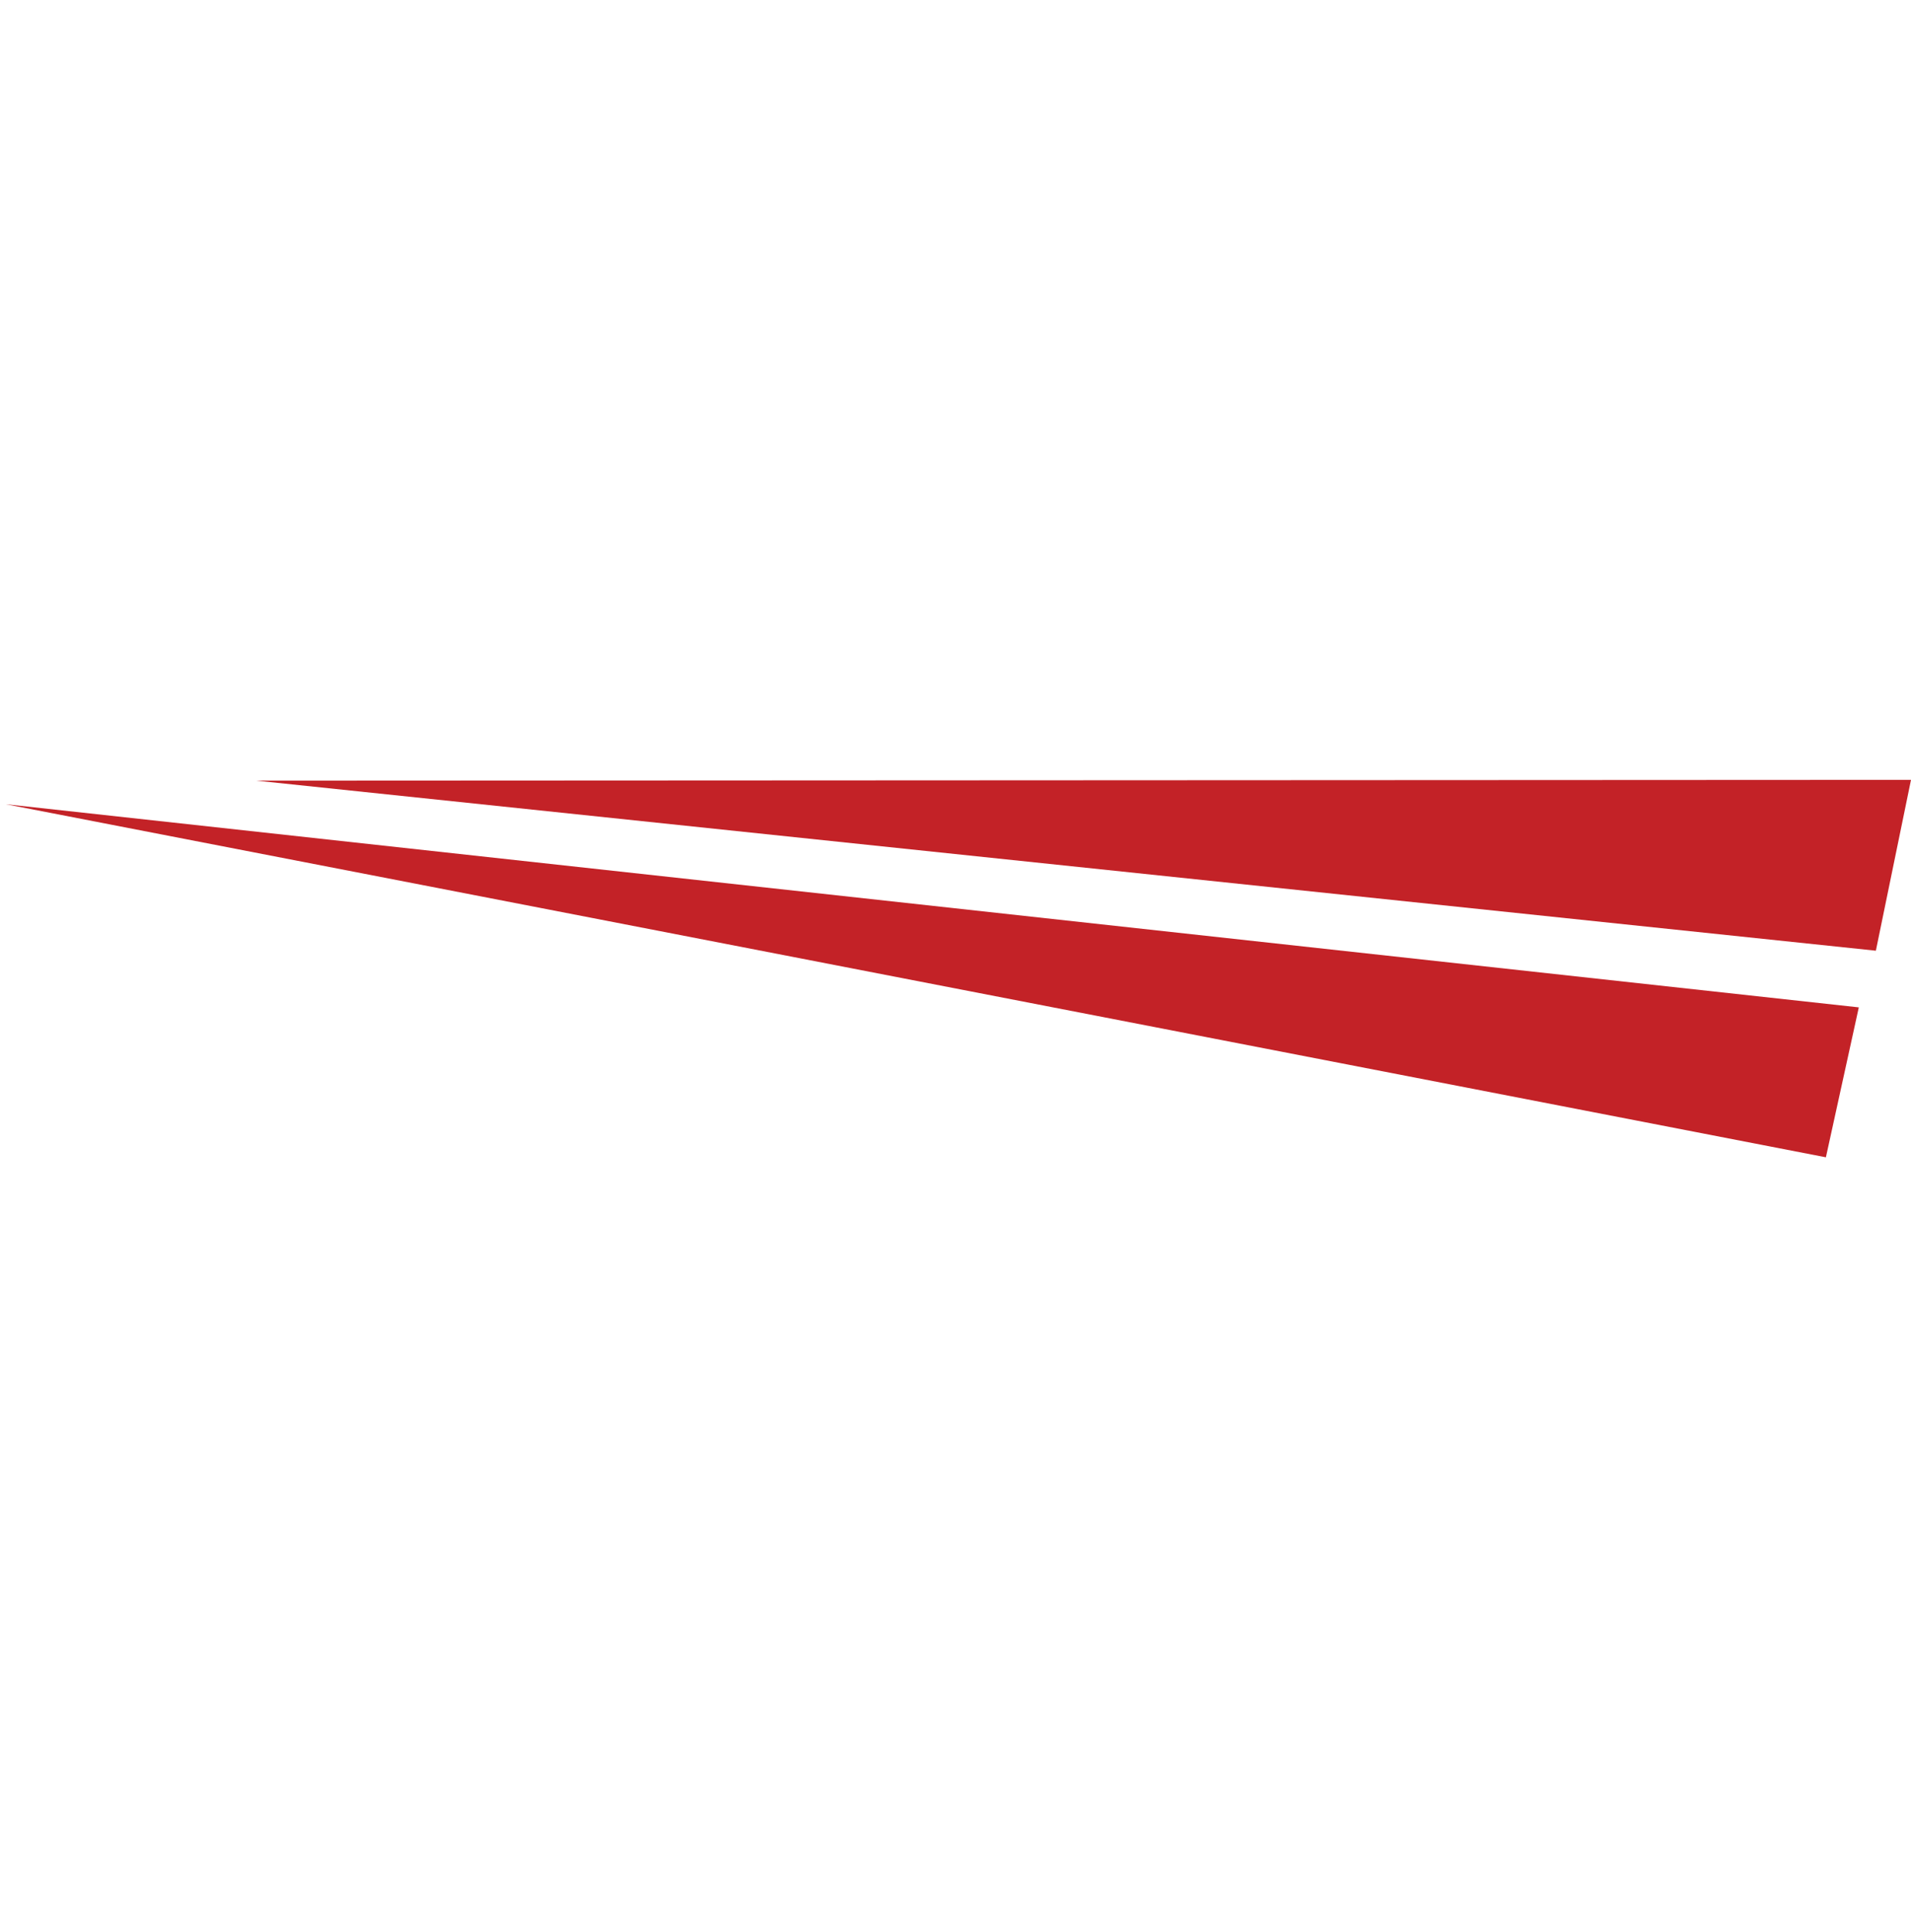 <svg id="Layer_1" data-name="Layer 1" xmlns="http://www.w3.org/2000/svg" viewBox="0 0 94.09 95.09"><defs><style>.cls-1{fill:#c32227;}</style></defs><polygon class="cls-1" points="12.63 38.43 94.09 38.39 92.36 46.8 12.63 38.43"/><polygon class="cls-1" points="0.29 39.59 91.52 49.59 89.9 56.97 0.29 39.59"/></svg>